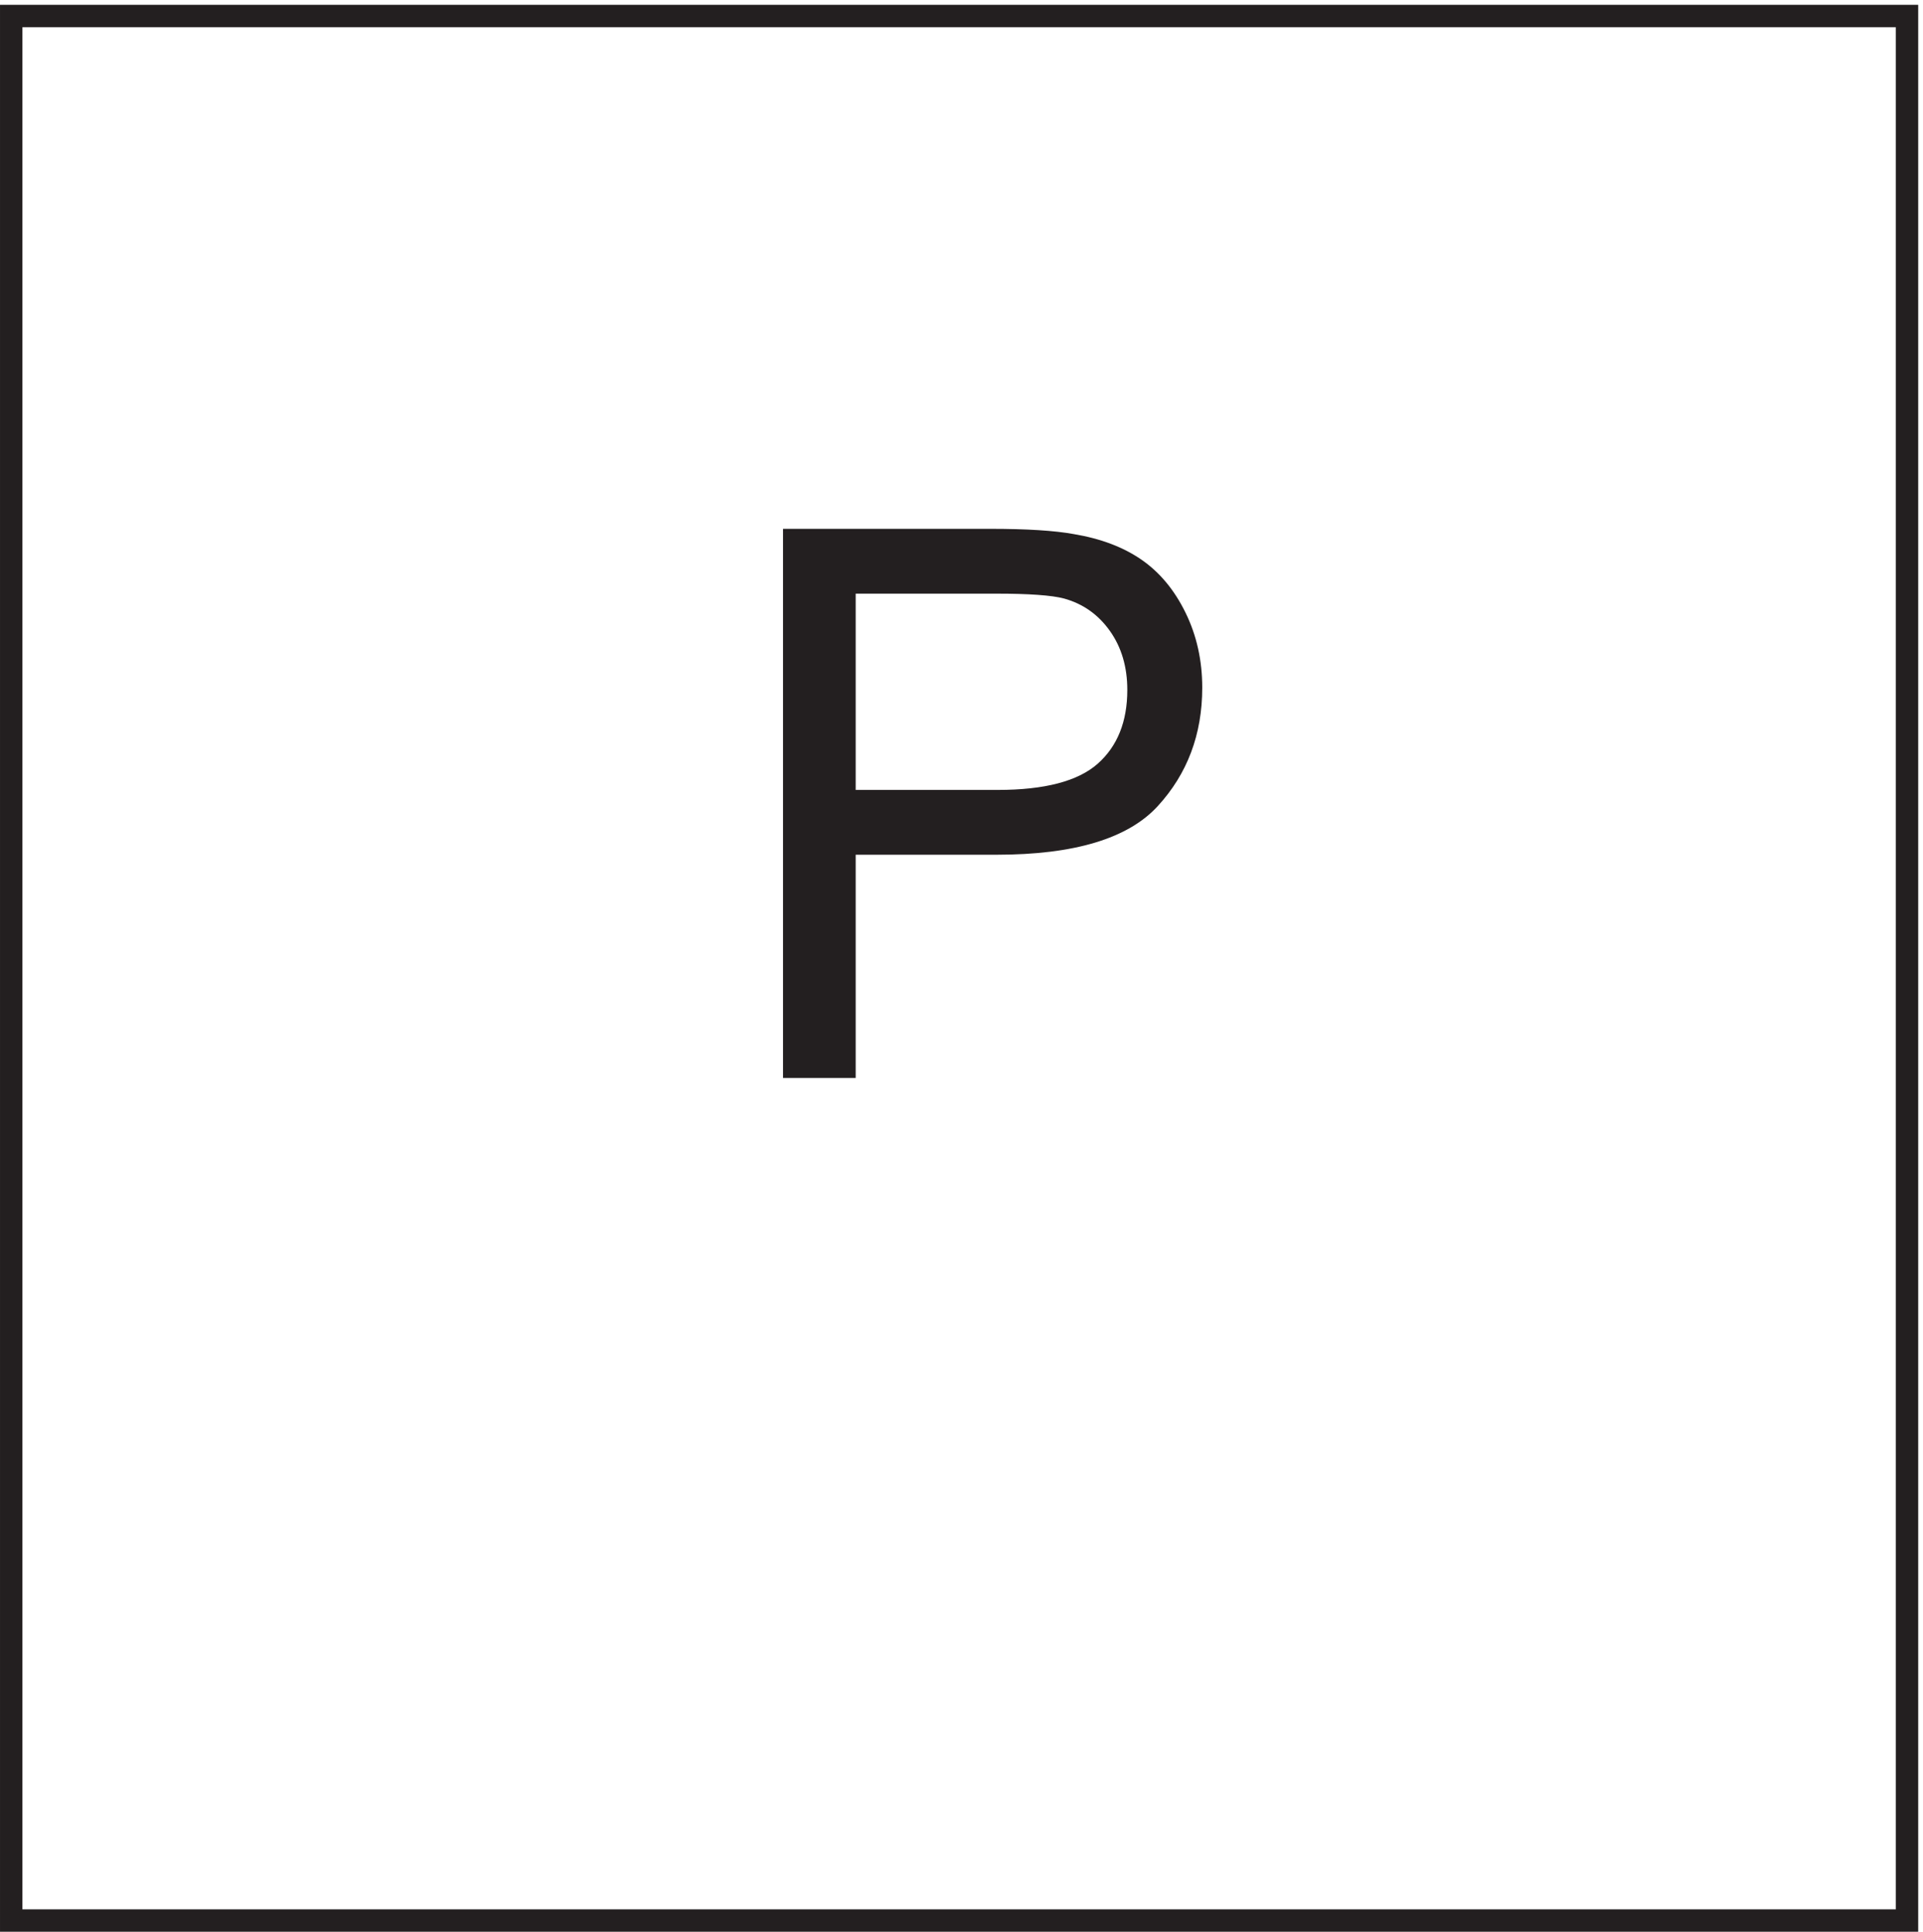 <svg xmlns="http://www.w3.org/2000/svg" xml:space="preserve" width="85.6" height="86"><path d="M3.332 640.668h634.5V3.168H3.332Z" style="fill:none;stroke:#231f20;stroke-width:7.5;stroke-linecap:butt;stroke-linejoin:miter;stroke-miterlimit:10;stroke-dasharray:none;stroke-opacity:1" transform="matrix(.133 0 0 -.133 .056 85.922)"/><path d="M261.648 285.191v183.825h69.34c12.203 0 21.524-.586 27.961-1.758 9.028-1.504 16.594-4.367 22.696-8.59 6.101-4.223 11.011-10.137 14.73-17.742 3.719-7.606 5.582-15.965 5.582-25.074 0-15.633-4.977-28.864-14.922-39.688-9.949-10.828-27.918-16.238-53.918-16.238h-47.148v-74.735zm24.321 96.426h47.527c15.715 0 26.871 2.926 33.477 8.774 6.601 5.855 9.906 14.089 9.906 24.707 0 7.687-1.945 14.273-5.832 19.75-3.887 5.472-9.008 9.09-15.359 10.843-4.094 1.086-11.661 1.629-22.696 1.629h-47.023v-65.703" style="fill:#231f20;fill-opacity:1;fill-rule:nonzero;stroke:none" transform="matrix(.133 0 0 -.133 .056 85.922)"/></svg>
